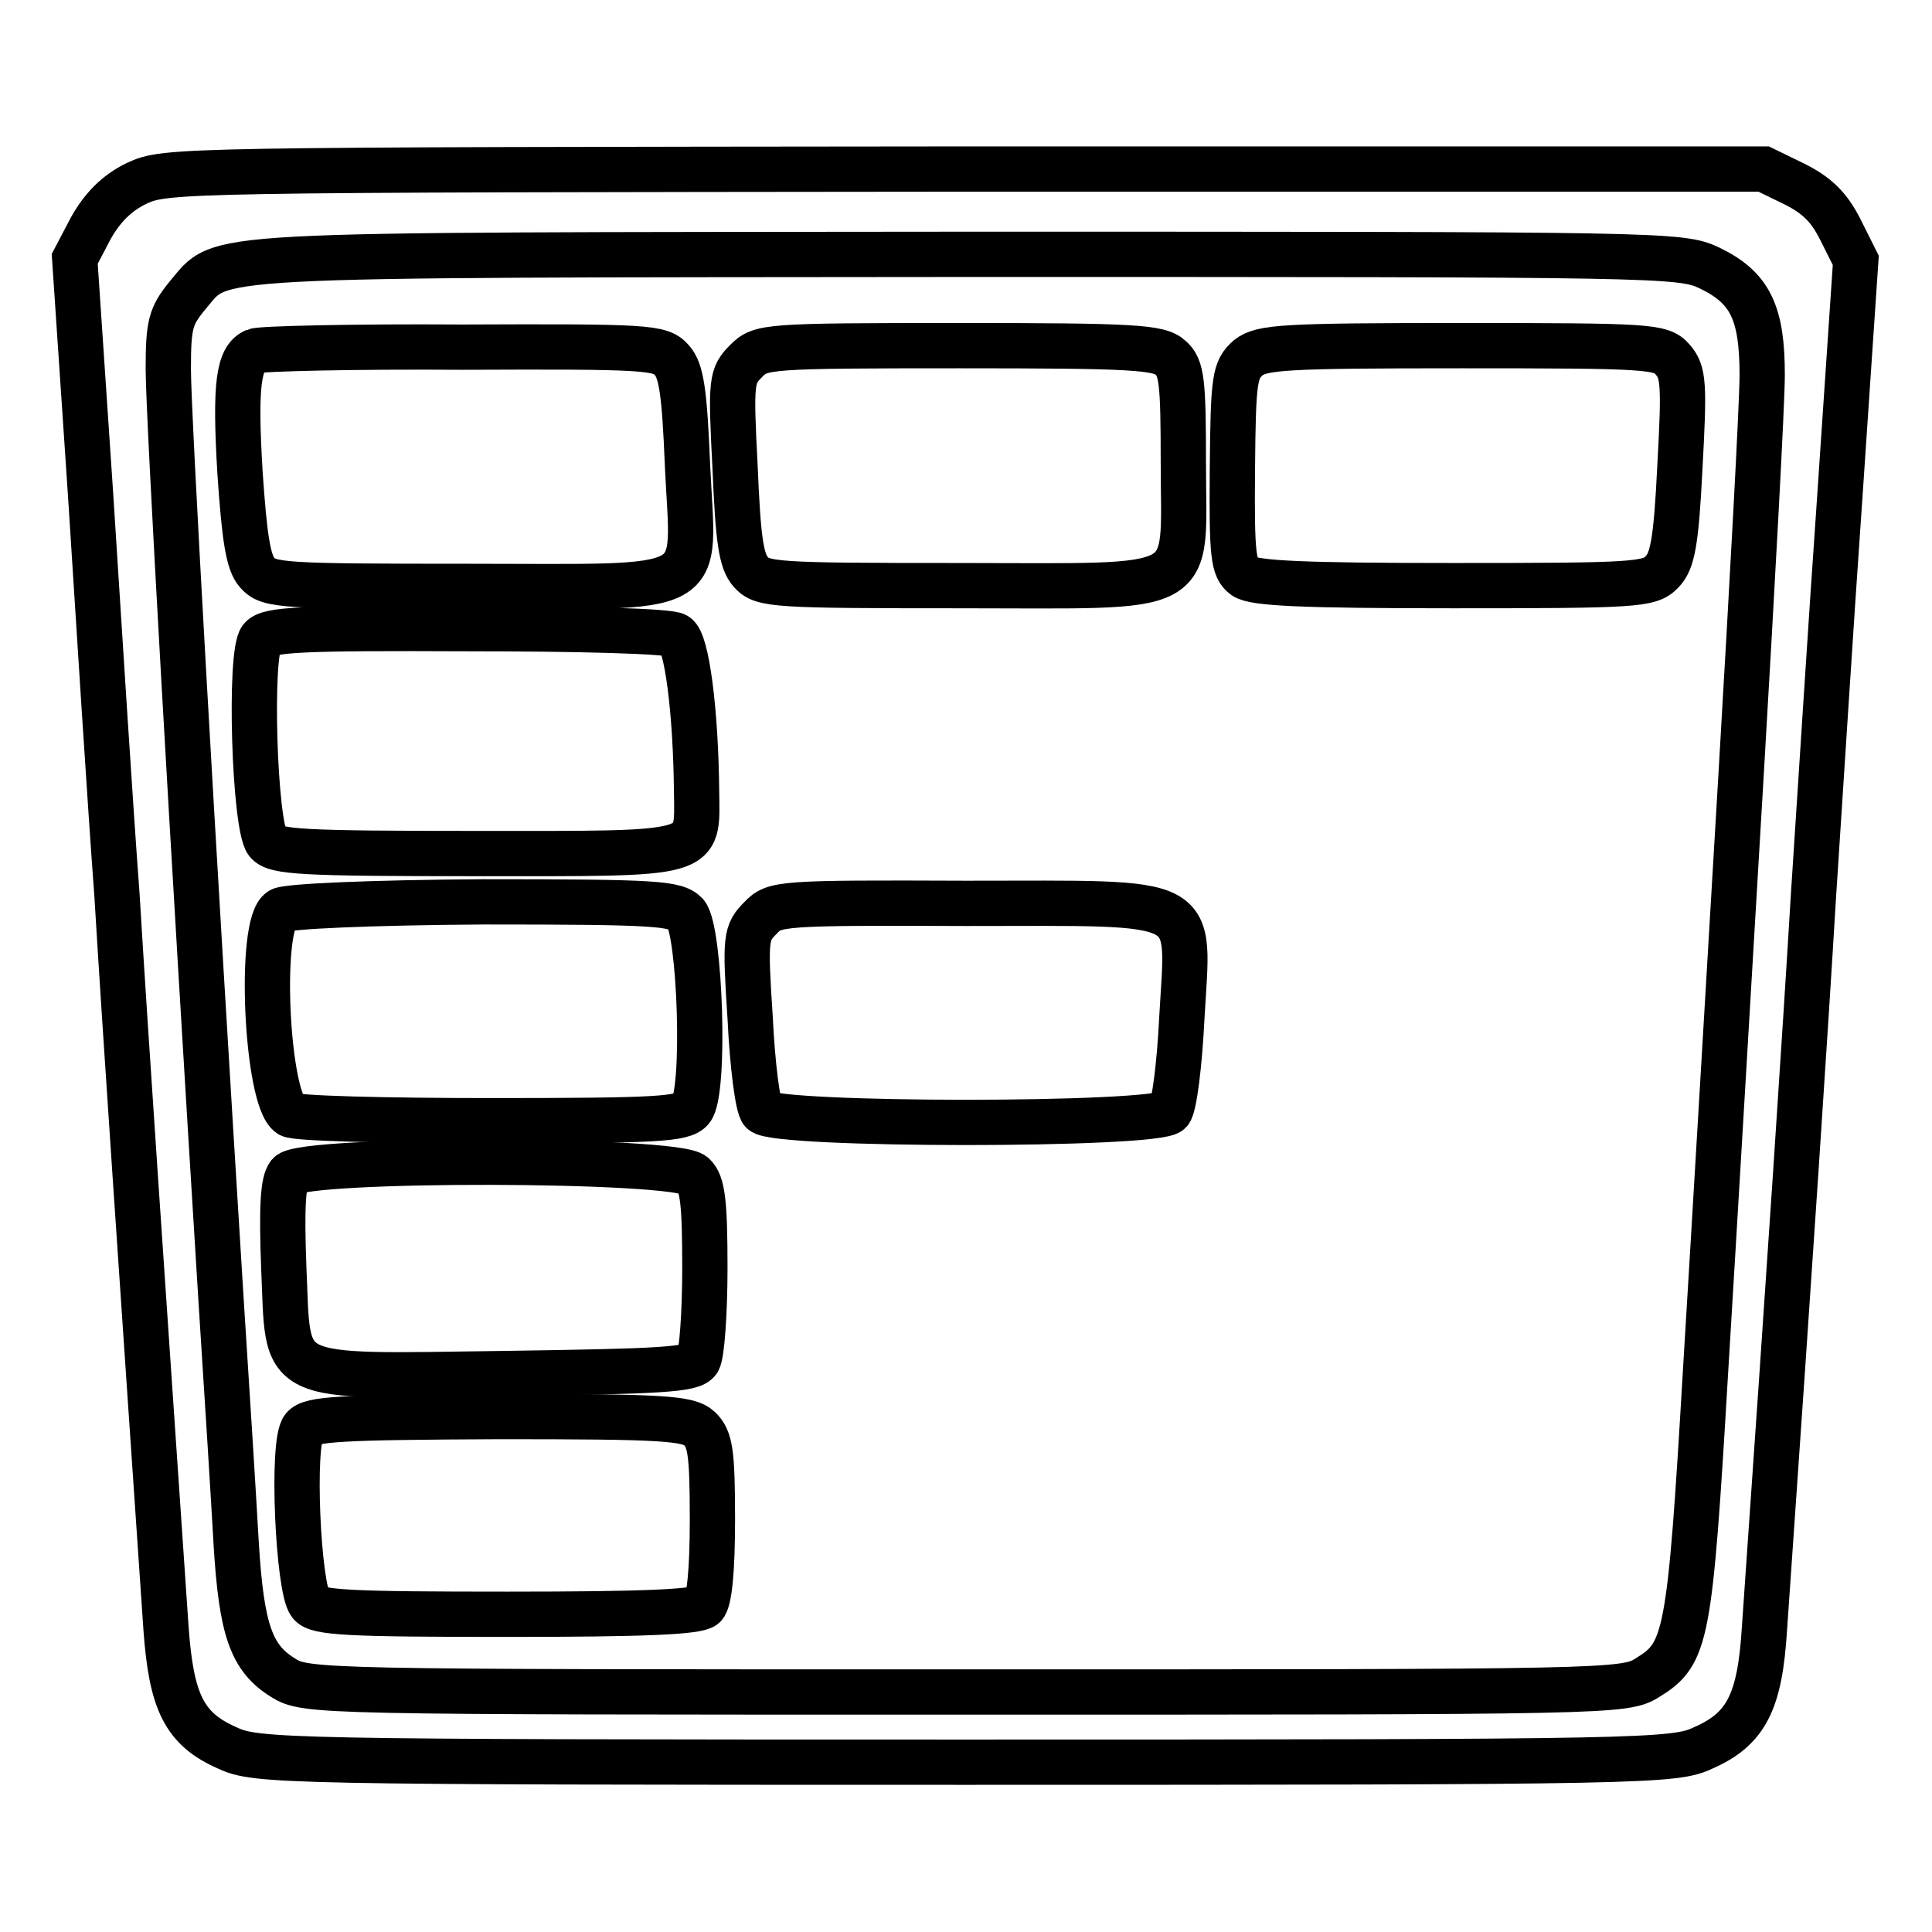 <?xml version="1.0" encoding="utf-8"?>
<!-- Svg Vector Icons : http://www.onlinewebfonts.com/icon -->
<!DOCTYPE svg PUBLIC "-//W3C//DTD SVG 1.1//EN" "http://www.w3.org/Graphics/SVG/1.1/DTD/svg11.dtd">
<svg version="1.1" xmlns="http://www.w3.org/2000/svg" xmlns:xlink="http://www.w3.org/1999/xlink" x="0px" y="0px" viewBox="0 0 256 256" enable-background="new 0 0 256 256" xml:space="preserve">
<g> <g> <path stroke-width="6" fill-opacity="0" stroke="#000000"  d="M18.1,24.3c-2.7,1.3-4.6,3.3-6.1,6l-2.1,4l2.1,31.2c1.1,17.2,2.6,41.1,3.5,53.1  c1.1,18.3,3.1,47.3,6.5,97.2c0.7,9.7,2.4,13.3,8.1,15.8c3.8,1.8,7.2,1.9,97.8,1.9s94-0.1,97.8-1.9c5.7-2.5,7.5-6.1,8.1-15.8  c3.5-50.1,5.4-78.9,6.5-97.2c0.8-12,2.3-36,3.5-53l2.1-31.1l-2-4c-1.5-3-3.1-4.6-6.1-6.1l-4.1-2h-106C23,22.5,22,22.5,18.1,24.3z  M226.5,35.5c5.4,2.6,7,5.9,7,14.2c0,3.7-1.3,27.5-2.8,53c-1.5,25.3-3.6,60.9-4.7,78.9c-2.1,35.6-2.5,37.5-7.7,40.7  c-3,1.9-4.9,1.9-90.4,1.9c-85.9,0-87.4,0-90.4-1.9c-4.2-2.6-5.5-6.3-6.2-17.7c-0.3-5.4-1.2-19.9-2-32.2c-3.8-61-7-117.4-7-123.5  c0-5.9,0.3-7,2.5-9.7c4.9-5.7-0.4-5.4,102.9-5.5C220.4,33.7,222.7,33.7,226.5,35.5z"/> <path stroke-width="6" fill-opacity="0" stroke="#000000"  d="M33.8,46.5c-2.2,0.9-2.7,4.4-2,16.1c0.6,8.8,1.1,12,2.3,13.3c1.5,1.7,3.3,1.8,27.9,1.8  c32.6,0,29.9,1.4,29.1-16c-0.4-9.7-0.8-12.6-2.1-14c-1.5-1.7-3.2-1.8-27.8-1.7C46.8,45.9,34.5,46.2,33.8,46.5z"/> <path stroke-width="6" fill-opacity="0" stroke="#000000"  d="M98.9,47.8c-2,2-2.1,2.6-1.5,14.1c0.4,9.6,0.8,12.5,2.1,13.9c1.5,1.7,3.2,1.8,27.6,1.8  c32.3,0,29.7,1.4,29.7-16.2c0-10.9-0.2-12.7-1.7-14c-1.5-1.4-4.9-1.6-28-1.6C101.5,45.8,100.8,45.9,98.9,47.8z"/> <path stroke-width="6" fill-opacity="0" stroke="#000000"  d="M165.4,47.4c-1.8,1.6-2,2.7-2.1,14.7c-0.1,11.6,0.1,13.2,1.6,14.3c1.3,0.9,7.8,1.2,27.6,1.2  c24.1,0,26.1-0.1,27.7-1.8c1.4-1.4,1.9-3.8,2.4-14c0.6-11,0.5-12.5-1-14.2c-1.5-1.7-3.1-1.8-27.9-1.8  C170,45.8,167.2,46,165.4,47.4z"/> <path stroke-width="6" fill-opacity="0" stroke="#000000"  d="M34.6,84.6c-1.6,2-0.9,24.8,0.8,27c1.1,1.3,4.5,1.5,27.7,1.5c30.5,0,29.3,0.4,29.2-8.2  c-0.1-10.7-1.3-19.9-2.7-20.7c-0.7-0.6-13.2-0.9-27.6-0.9C39.8,83.2,35.6,83.4,34.6,84.6z"/> <path stroke-width="6" fill-opacity="0" stroke="#000000"  d="M37.2,120.6c-3,1.7-1.9,25.1,1.2,27.1c0.7,0.5,12.7,0.8,26.6,0.8c22.1,0,25.5-0.2,26.6-1.5  c1.9-2.2,1.2-23.6-0.7-25.9c-1.4-1.4-3.8-1.6-26.8-1.6C48.7,119.6,38.1,120.1,37.2,120.6z"/> <path stroke-width="6" fill-opacity="0" stroke="#000000"  d="M100.8,121.6c-2,2-2.1,2.6-1.4,13.3c0.3,6.2,1,11.8,1.6,12.4c1.6,1.9,52.4,1.9,54,0  c0.6-0.7,1.3-6.3,1.6-12.4c0.9-16.3,3-15.2-28.6-15.2C103.4,119.6,102.6,119.7,100.8,121.6z"/> <path stroke-width="6" fill-opacity="0" stroke="#000000"  d="M38.3,155.6c-0.8,1-1,4.3-0.7,12.3c0.7,15.4-1.4,14.5,29.4,14.1c20.6-0.3,24.7-0.5,25.5-1.7  c0.5-0.7,0.9-6.4,0.9-12.3c0-8.7-0.3-11.2-1.5-12.3C89.8,153.5,40.1,153.4,38.3,155.6z"/> <path stroke-width="6" fill-opacity="0" stroke="#000000"  d="M40.2,189.2c-1.6,1.9-0.7,21.3,0.9,23.3c0.9,1.2,5.1,1.4,26.1,1.4c18.1,0,25.2-0.3,26.1-1.1  c0.7-0.7,1.1-4.7,1.1-11.5c0-9-0.3-10.6-1.7-12c-1.5-1.4-4.8-1.6-26.5-1.6C45,187.8,41.2,188,40.2,189.2z"/> </g></g>
</svg>